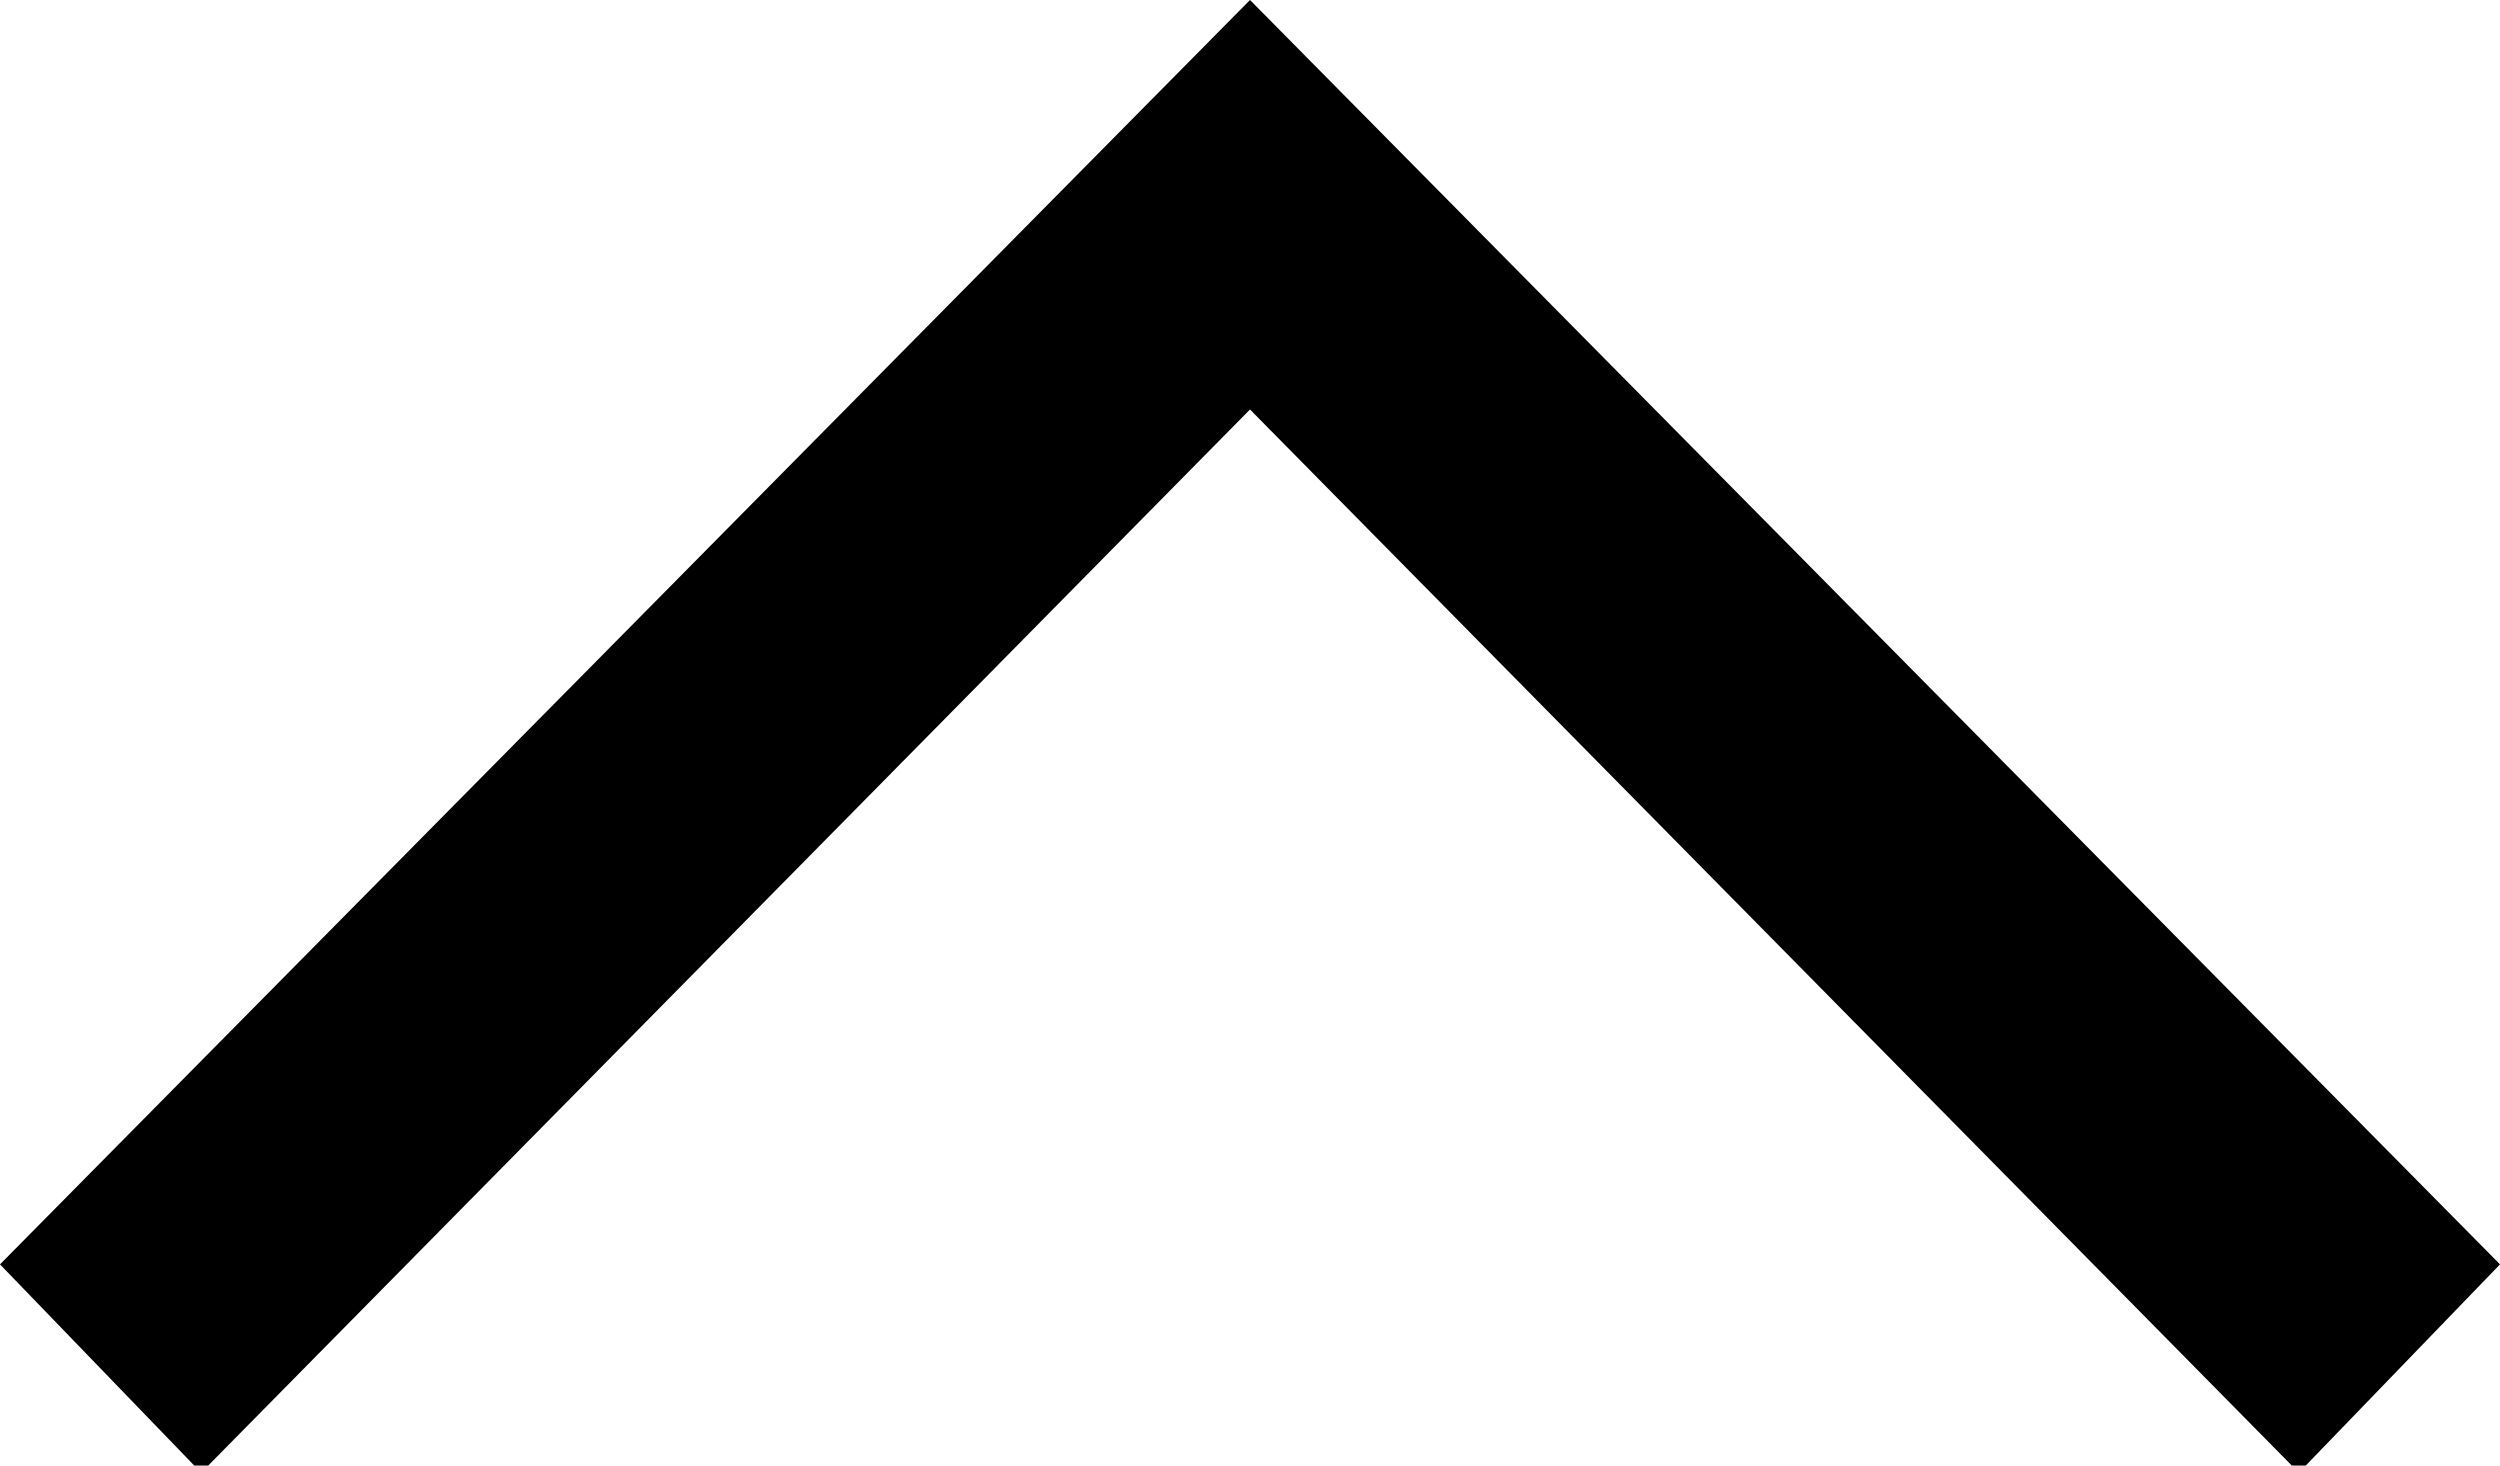 <?xml version="1.0" encoding="utf-8"?>
<!-- Generator: Adobe Illustrator 24.2.1, SVG Export Plug-In . SVG Version: 6.00 Build 0)  -->
<svg version="1.1" id="Layer_1" xmlns="http://www.w3.org/2000/svg" xmlns:xlink="http://www.w3.org/1999/xlink" x="0px" y="0px"
	 viewBox="0 0 34.8 20.4" style="enable-background:new 0 0 34.8 20.4;" xml:space="preserve">
<desc>Created with Sketch.</desc>
<g id="Page-1">
	<g id="icon_next" transform="translate(1, 2)">
		<g id="Rectangle_1_copy_34">
			<polygon points="31,18.5 16.4,3.7 1.8,18.5 -1,15.6 16.4,-2 33.8,15.6 			"/>
		</g>
	</g>
</g>
</svg>
